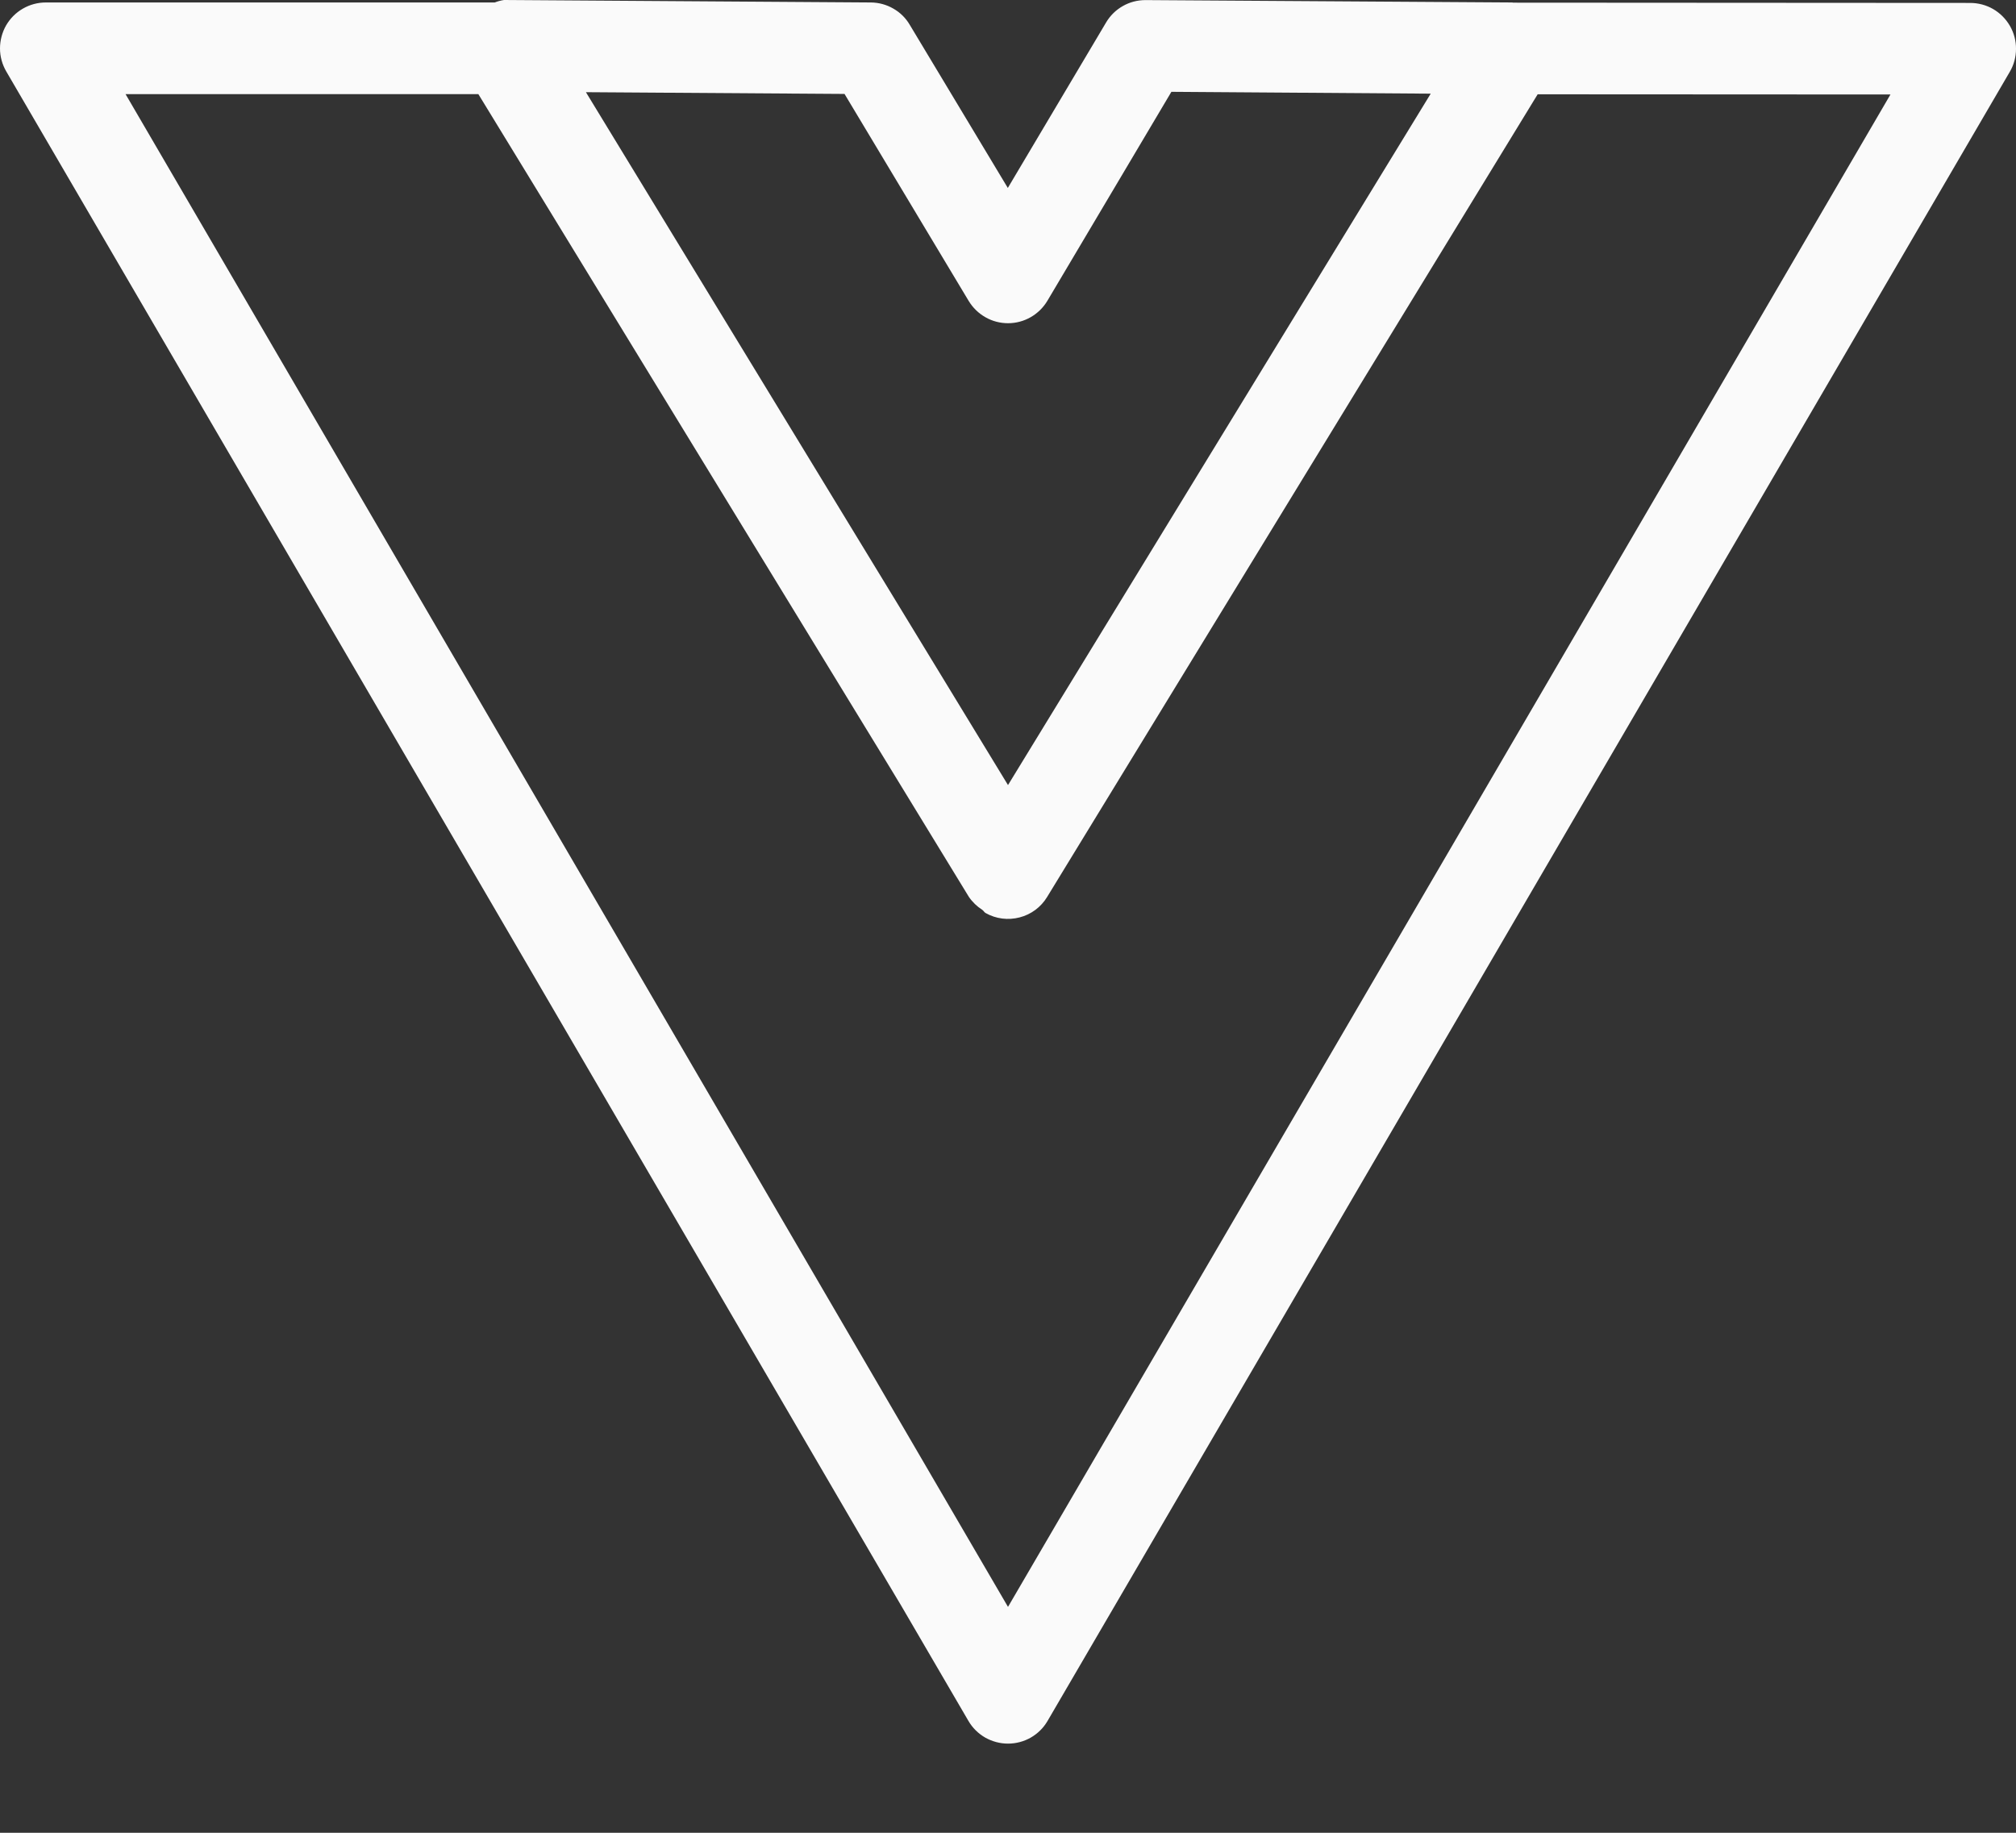<?xml version="1.0" encoding="UTF-8"?> <svg xmlns="http://www.w3.org/2000/svg" width="22" height="20" viewBox="0 0 22 20" fill="none"><rect x="0" y="0" width="22" height="20" fill="#333333" stroke="none"/><path d="M21.934 0.283C21.89 0.207 21.827 0.143 21.751 0.099C21.675 0.055 21.588 0.032 21.5 0.032L16.51 0.029L16.503 0.027L12.503 0.001H12.5C12.413 0.001 12.328 0.023 12.253 0.066C12.177 0.109 12.114 0.171 12.07 0.246L10.998 2.051L9.928 0.271C9.885 0.197 9.823 0.136 9.749 0.094C9.675 0.051 9.591 0.028 9.505 0.027L5.505 0H5.5C5.466 0.005 5.432 0.014 5.399 0.027H0.5C0.412 0.027 0.326 0.05 0.25 0.094C0.173 0.138 0.11 0.202 0.066 0.278C0.023 0.354 -0 0.441 2.88178e-06 0.529C0 0.617 0.024 0.703 0.068 0.779L10.568 18.779C10.612 18.855 10.675 18.917 10.751 18.961C10.827 19.004 10.913 19.027 11 19.027C11.088 19.027 11.174 19.004 11.249 18.961C11.325 18.917 11.388 18.855 11.432 18.779L21.932 0.784C21.977 0.708 22 0.622 22 0.534C22.001 0.446 21.978 0.359 21.934 0.283ZM9.216 1.025L10.571 3.284C10.616 3.358 10.678 3.419 10.754 3.462C10.829 3.505 10.914 3.527 11 3.527H11.001C11.088 3.527 11.173 3.504 11.248 3.461C11.323 3.418 11.386 3.356 11.43 3.282L12.783 1.002L15.613 1.022L12.607 5.939L11 8.567L6.394 1.006L9.216 1.025ZM11 17.535L1.37 1.027H5.22L10.573 9.787C10.612 9.844 10.662 9.892 10.72 9.929C10.734 9.939 10.741 9.955 10.755 9.963C10.868 10.027 11.001 10.044 11.127 10.011C11.252 9.979 11.36 9.899 11.427 9.788L16.78 1.029L20.63 1.031L11 17.535Z" fill="#FAFAFA"></path></svg> 